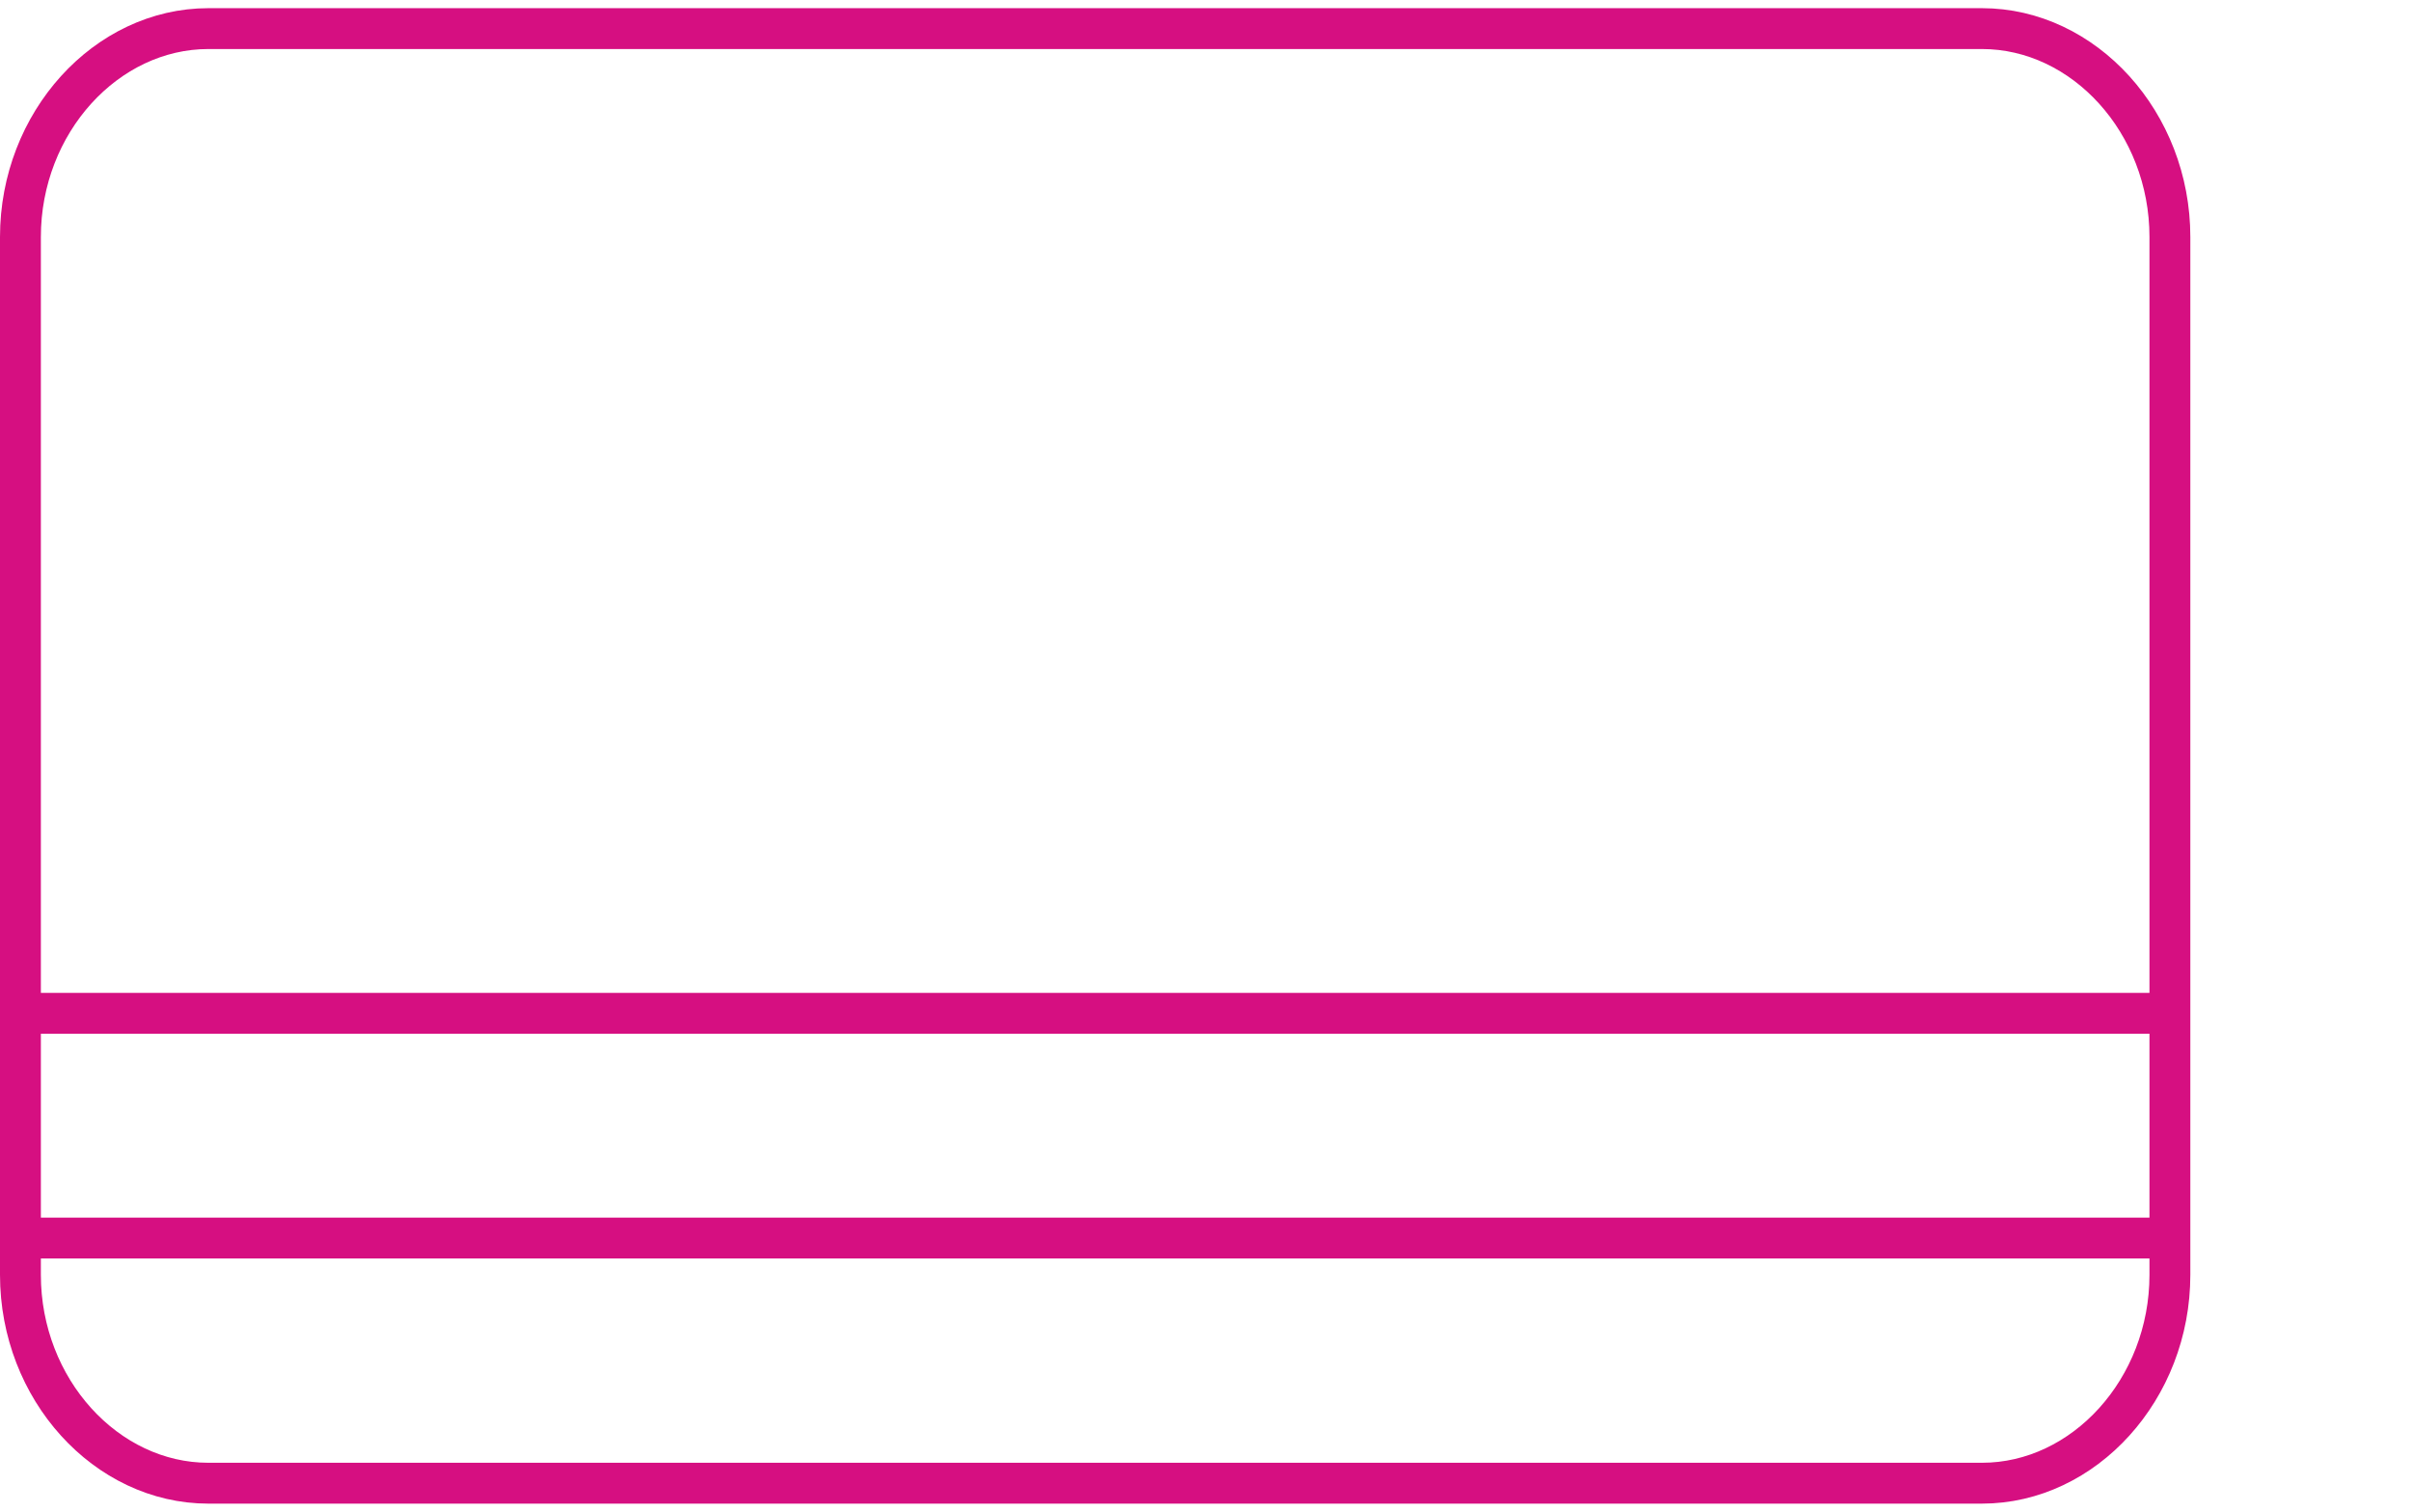 <?xml version="1.0" encoding="utf-8"?>
<!-- Generator: Adobe Illustrator 20.1.0, SVG Export Plug-In . SVG Version: 6.00 Build 0)  -->
<svg version="1.1" id="Lager_1" xmlns="http://www.w3.org/2000/svg" xmlns:xlink="http://www.w3.org/1999/xlink" x="0px" y="0px"
	 viewBox="0 0 59 37" style="enable-background:new 0 0 59 37;" xml:space="preserve">
<style type="text/css">
	.st0{fill:none;stroke:#D60F81;}
</style>
<path id="Avrundad_rektangel_2" class="st0" d="M5.1,0.7h43.4c2.5,0,4.6,2.3,4.6,5.1v25.4c0,2.8-2.1,5.1-4.6,5.1H5.1
	c-2.5,0-4.6-2.3-4.6-5.1V5.8C0.5,3,2.6,0.7,5.1,0.7z"/>
<line class="st0" x1="0.5" y1="30.3" x2="53.1" y2="30.3"/>
<line class="st0" x1="0.6" y1="24.8" x2="53.2" y2="24.8"/>
</svg>
